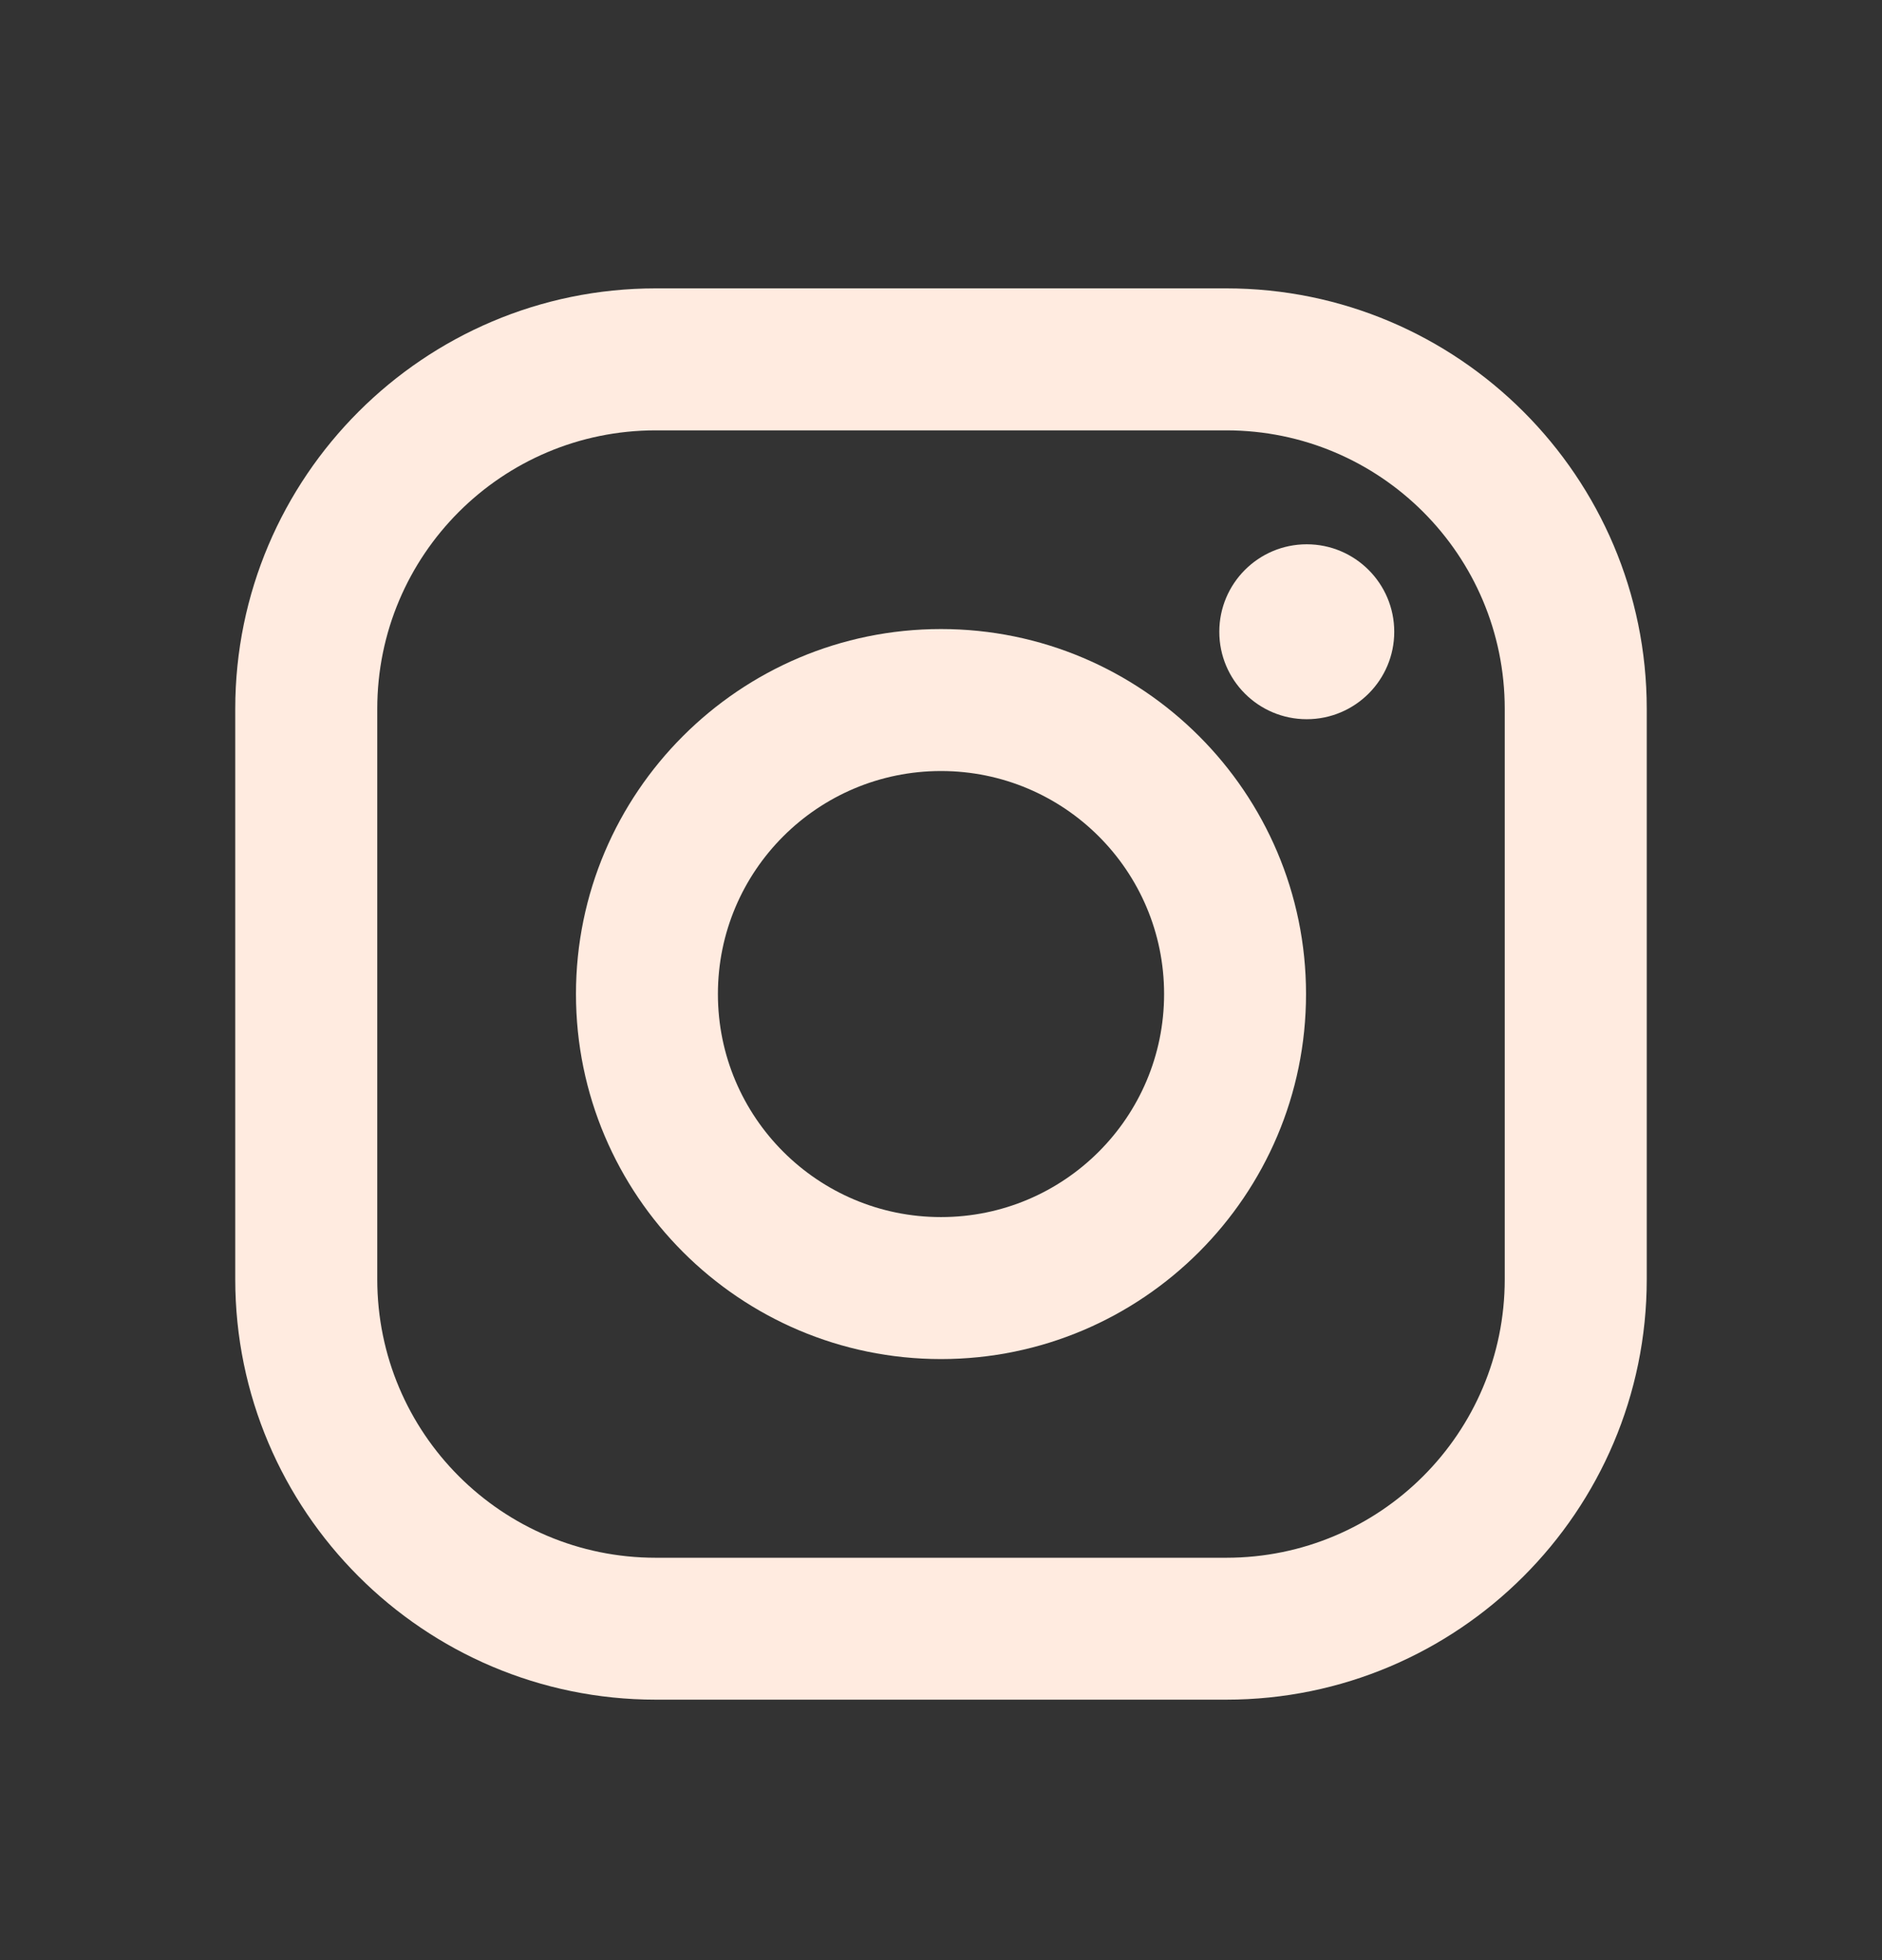 <svg width="24" height="25" viewBox="0 0 24 25" fill="none" xmlns="http://www.w3.org/2000/svg">
<rect x="0" y="0" width="24" height="25" fill="#333333" stroke="none"/>
<path d="M15.638 3.678H8.362C5.406 3.678 3 6.084 3 9.041V16.316C3 19.273 5.406 21.678 8.362 21.678H15.638C18.595 21.678 21 19.273 21 16.316V9.041C21 6.084 18.595 3.678 15.638 3.678ZM19.189 16.316C19.189 18.278 17.599 19.868 15.638 19.868H8.362C6.401 19.868 4.811 18.278 4.811 16.316V9.041C4.811 7.079 6.401 5.489 8.362 5.489H15.638C17.599 5.489 19.189 7.079 19.189 9.041V16.316Z" fill="#FFEBE0"/>
<path d="M12 8.023C9.433 8.023 7.345 10.111 7.345 12.678C7.345 15.245 9.433 17.334 12 17.334C14.567 17.334 16.655 15.245 16.655 12.678C16.655 10.111 14.567 8.023 12 8.023ZM12 15.523C10.429 15.523 9.155 14.249 9.155 12.678C9.155 11.107 10.429 9.834 12 9.834C13.571 9.834 14.845 11.107 14.845 12.678C14.845 14.249 13.571 15.523 12 15.523Z" fill="#FFEBE0"/>
<path d="M16.664 9.173C17.28 9.173 17.78 8.674 17.78 8.058C17.78 7.442 17.28 6.942 16.664 6.942C16.048 6.942 15.549 7.442 15.549 8.058C15.549 8.674 16.048 9.173 16.664 9.173Z" fill="#FFEBE0"/>
</svg>
